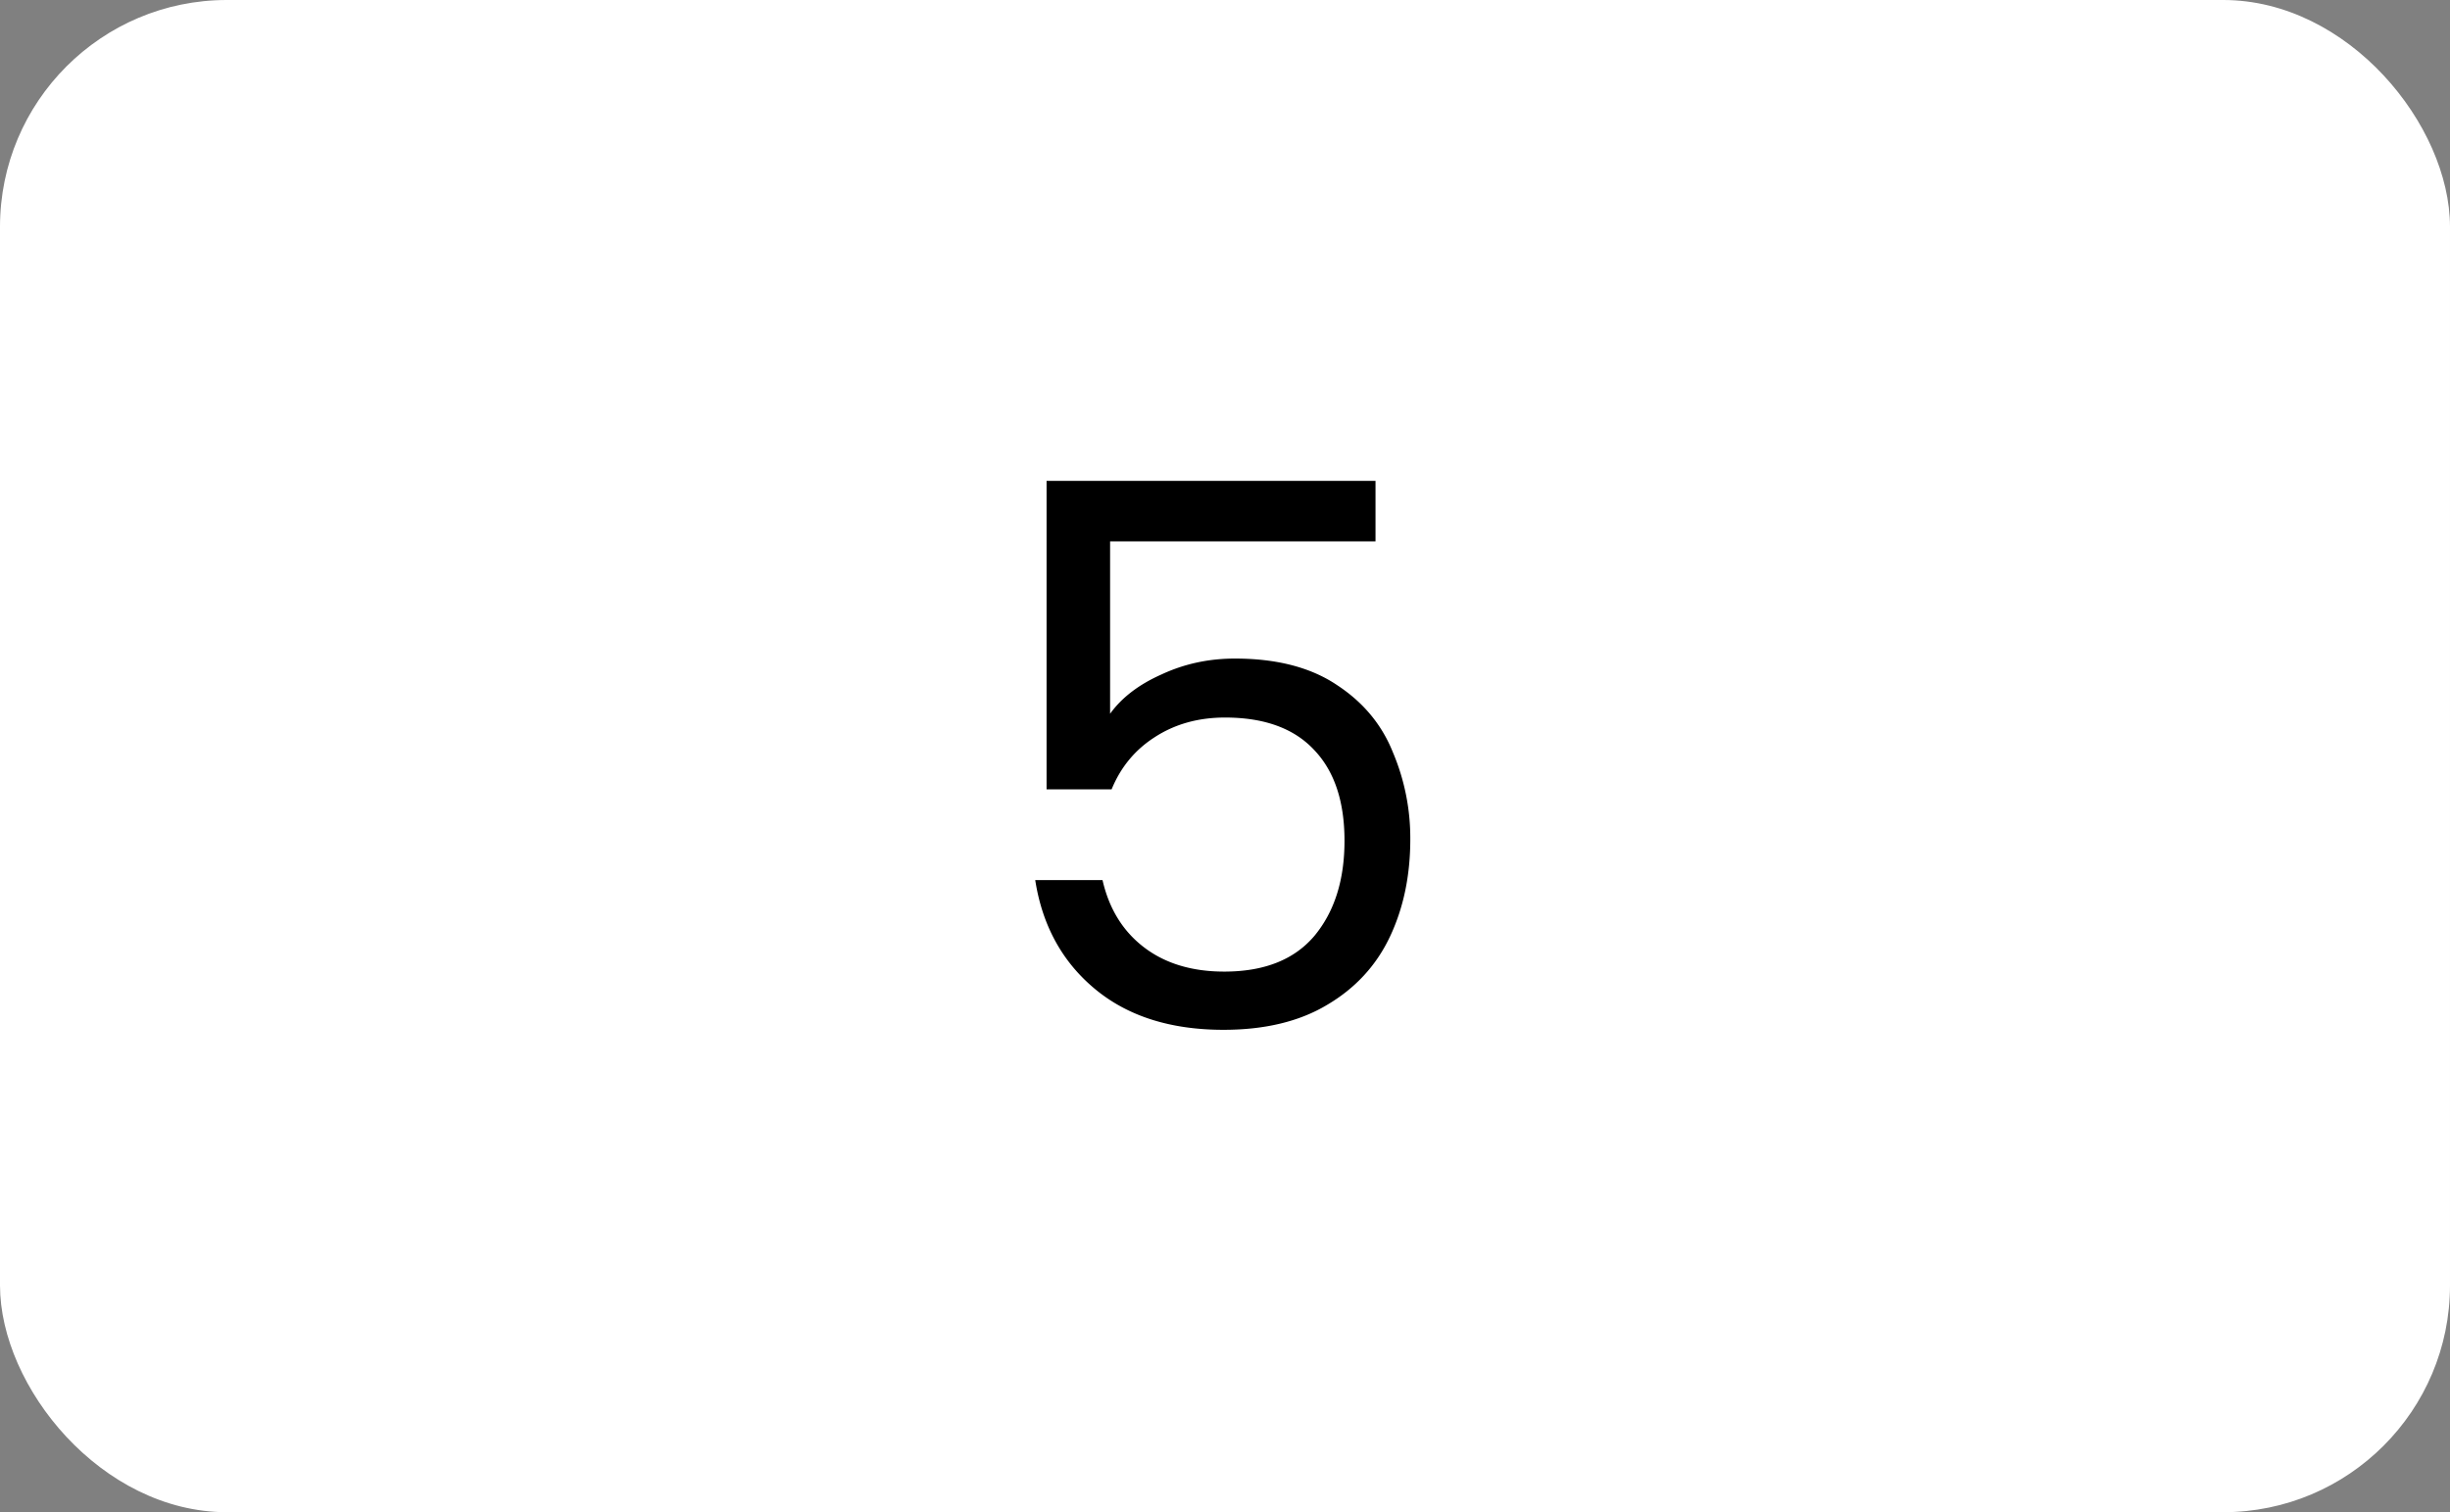 <svg xmlns="http://www.w3.org/2000/svg" width="162" height="100" fill="none" xmlns:v="https://vecta.io/nano"><rect width="100%" height="100%" fill="#808080" stroke="none"/><rect width="162" height="100" rx="15" fill="#fff"/><path d="M90.952 35.8h-17.55v11.4c.767-1.067 1.9-1.933 3.4-2.6 1.5-.7 3.117-1.05 4.85-1.05 2.767 0 5.017.583 6.75 1.75 1.733 1.133 2.967 2.617 3.7 4.45a14.52 14.52 0 0 1 1.15 5.75c0 2.4-.45 4.55-1.35 6.45s-2.283 3.4-4.15 4.5c-1.833 1.1-4.117 1.65-6.85 1.65-3.5 0-6.333-.9-8.5-2.7s-3.483-4.2-3.95-7.2h4.45c.433 1.9 1.35 3.383 2.75 4.45s3.167 1.6 5.3 1.6c2.633 0 4.617-.783 5.95-2.35 1.333-1.6 2-3.7 2-6.3s-.667-4.6-2-6c-1.333-1.433-3.3-2.15-5.9-2.15-1.767 0-3.317.433-4.65 1.3-1.3.833-2.25 1.983-2.85 3.45h-4.3V31.8h21.75v4z" fill="#000"/></svg>